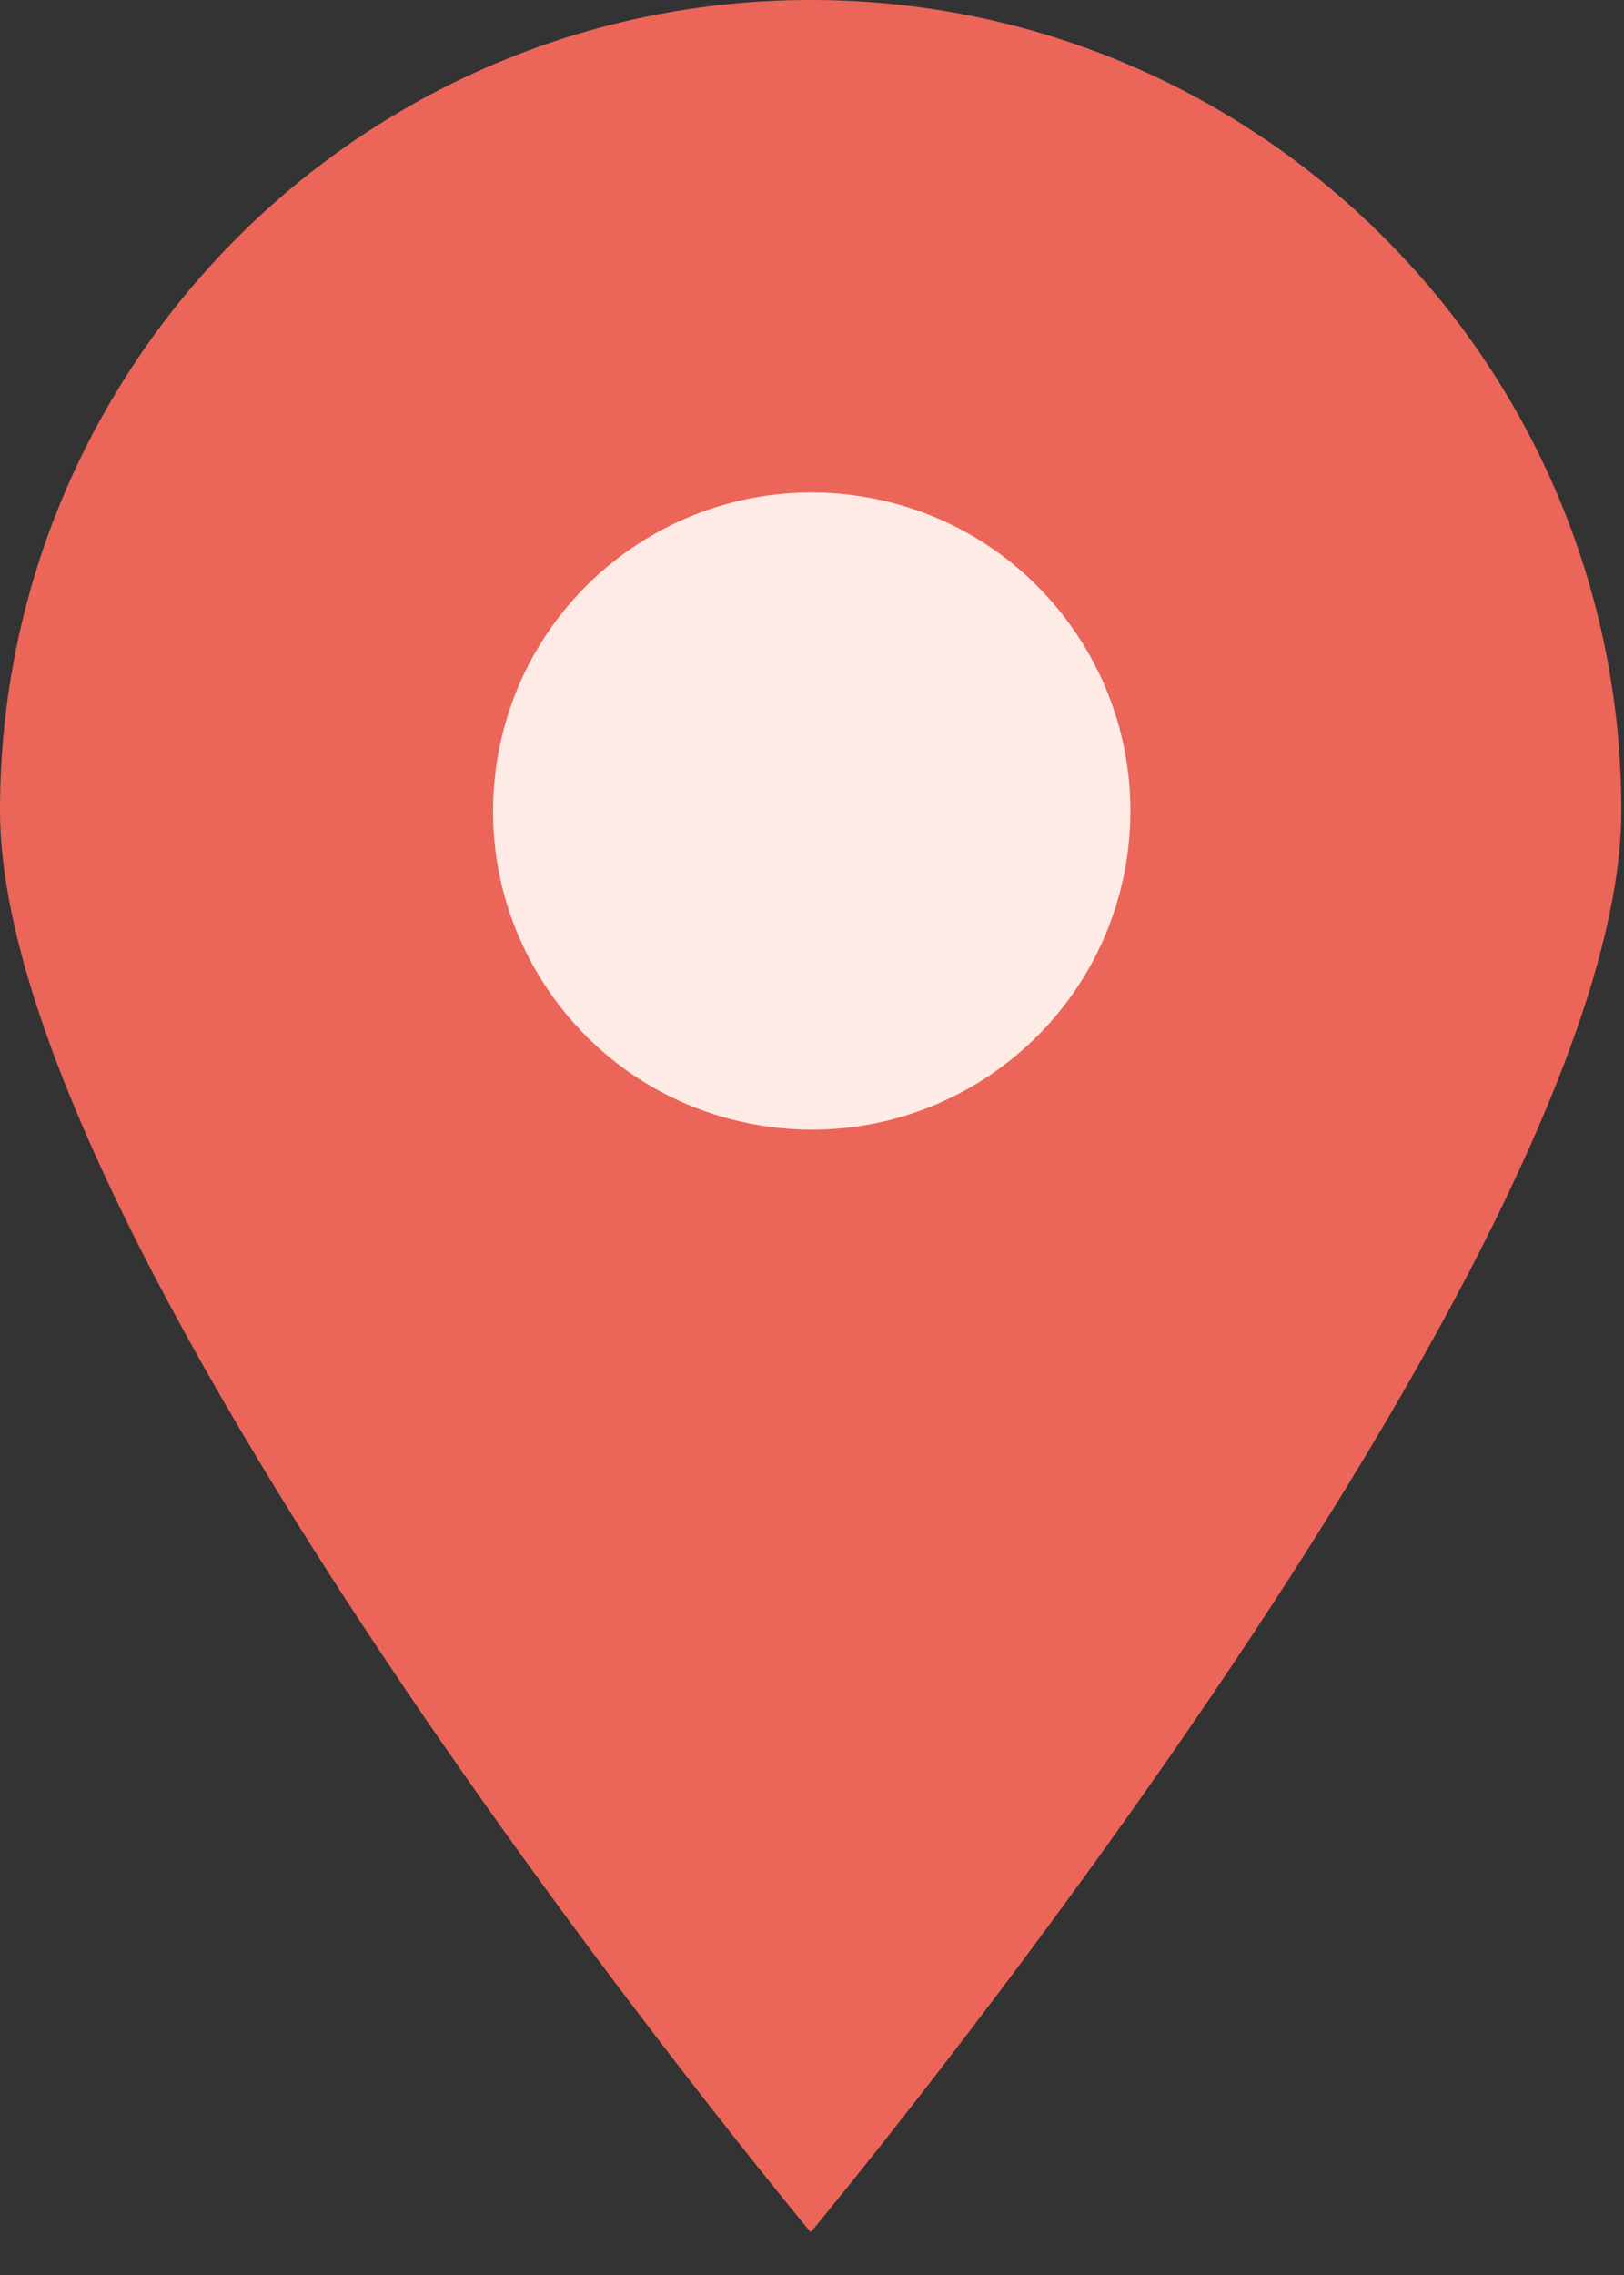 <?xml version="1.0" encoding="UTF-8"?> <svg xmlns="http://www.w3.org/2000/svg" width="30" height="42" viewBox="0 0 30 42" fill="none"><rect x="0" y="0" width="30" height="42" fill="#333333" stroke="none"/><path d="M29.951 14.963C29.951 23.225 14.976 41.211 14.976 41.211C14.976 41.211 0 23.225 0 14.963C0 6.701 6.706 0 14.976 0C23.245 0 29.951 6.701 29.951 14.963Z" fill="#EC6559"></path><path d="M20.805 15.916C21.325 12.71 19.146 9.689 15.938 9.169C12.729 8.648 9.706 10.825 9.185 14.031C8.664 17.237 10.843 20.258 14.052 20.778C17.26 21.299 20.284 19.122 20.805 15.916Z" fill="#FFEBE6"></path></svg> 